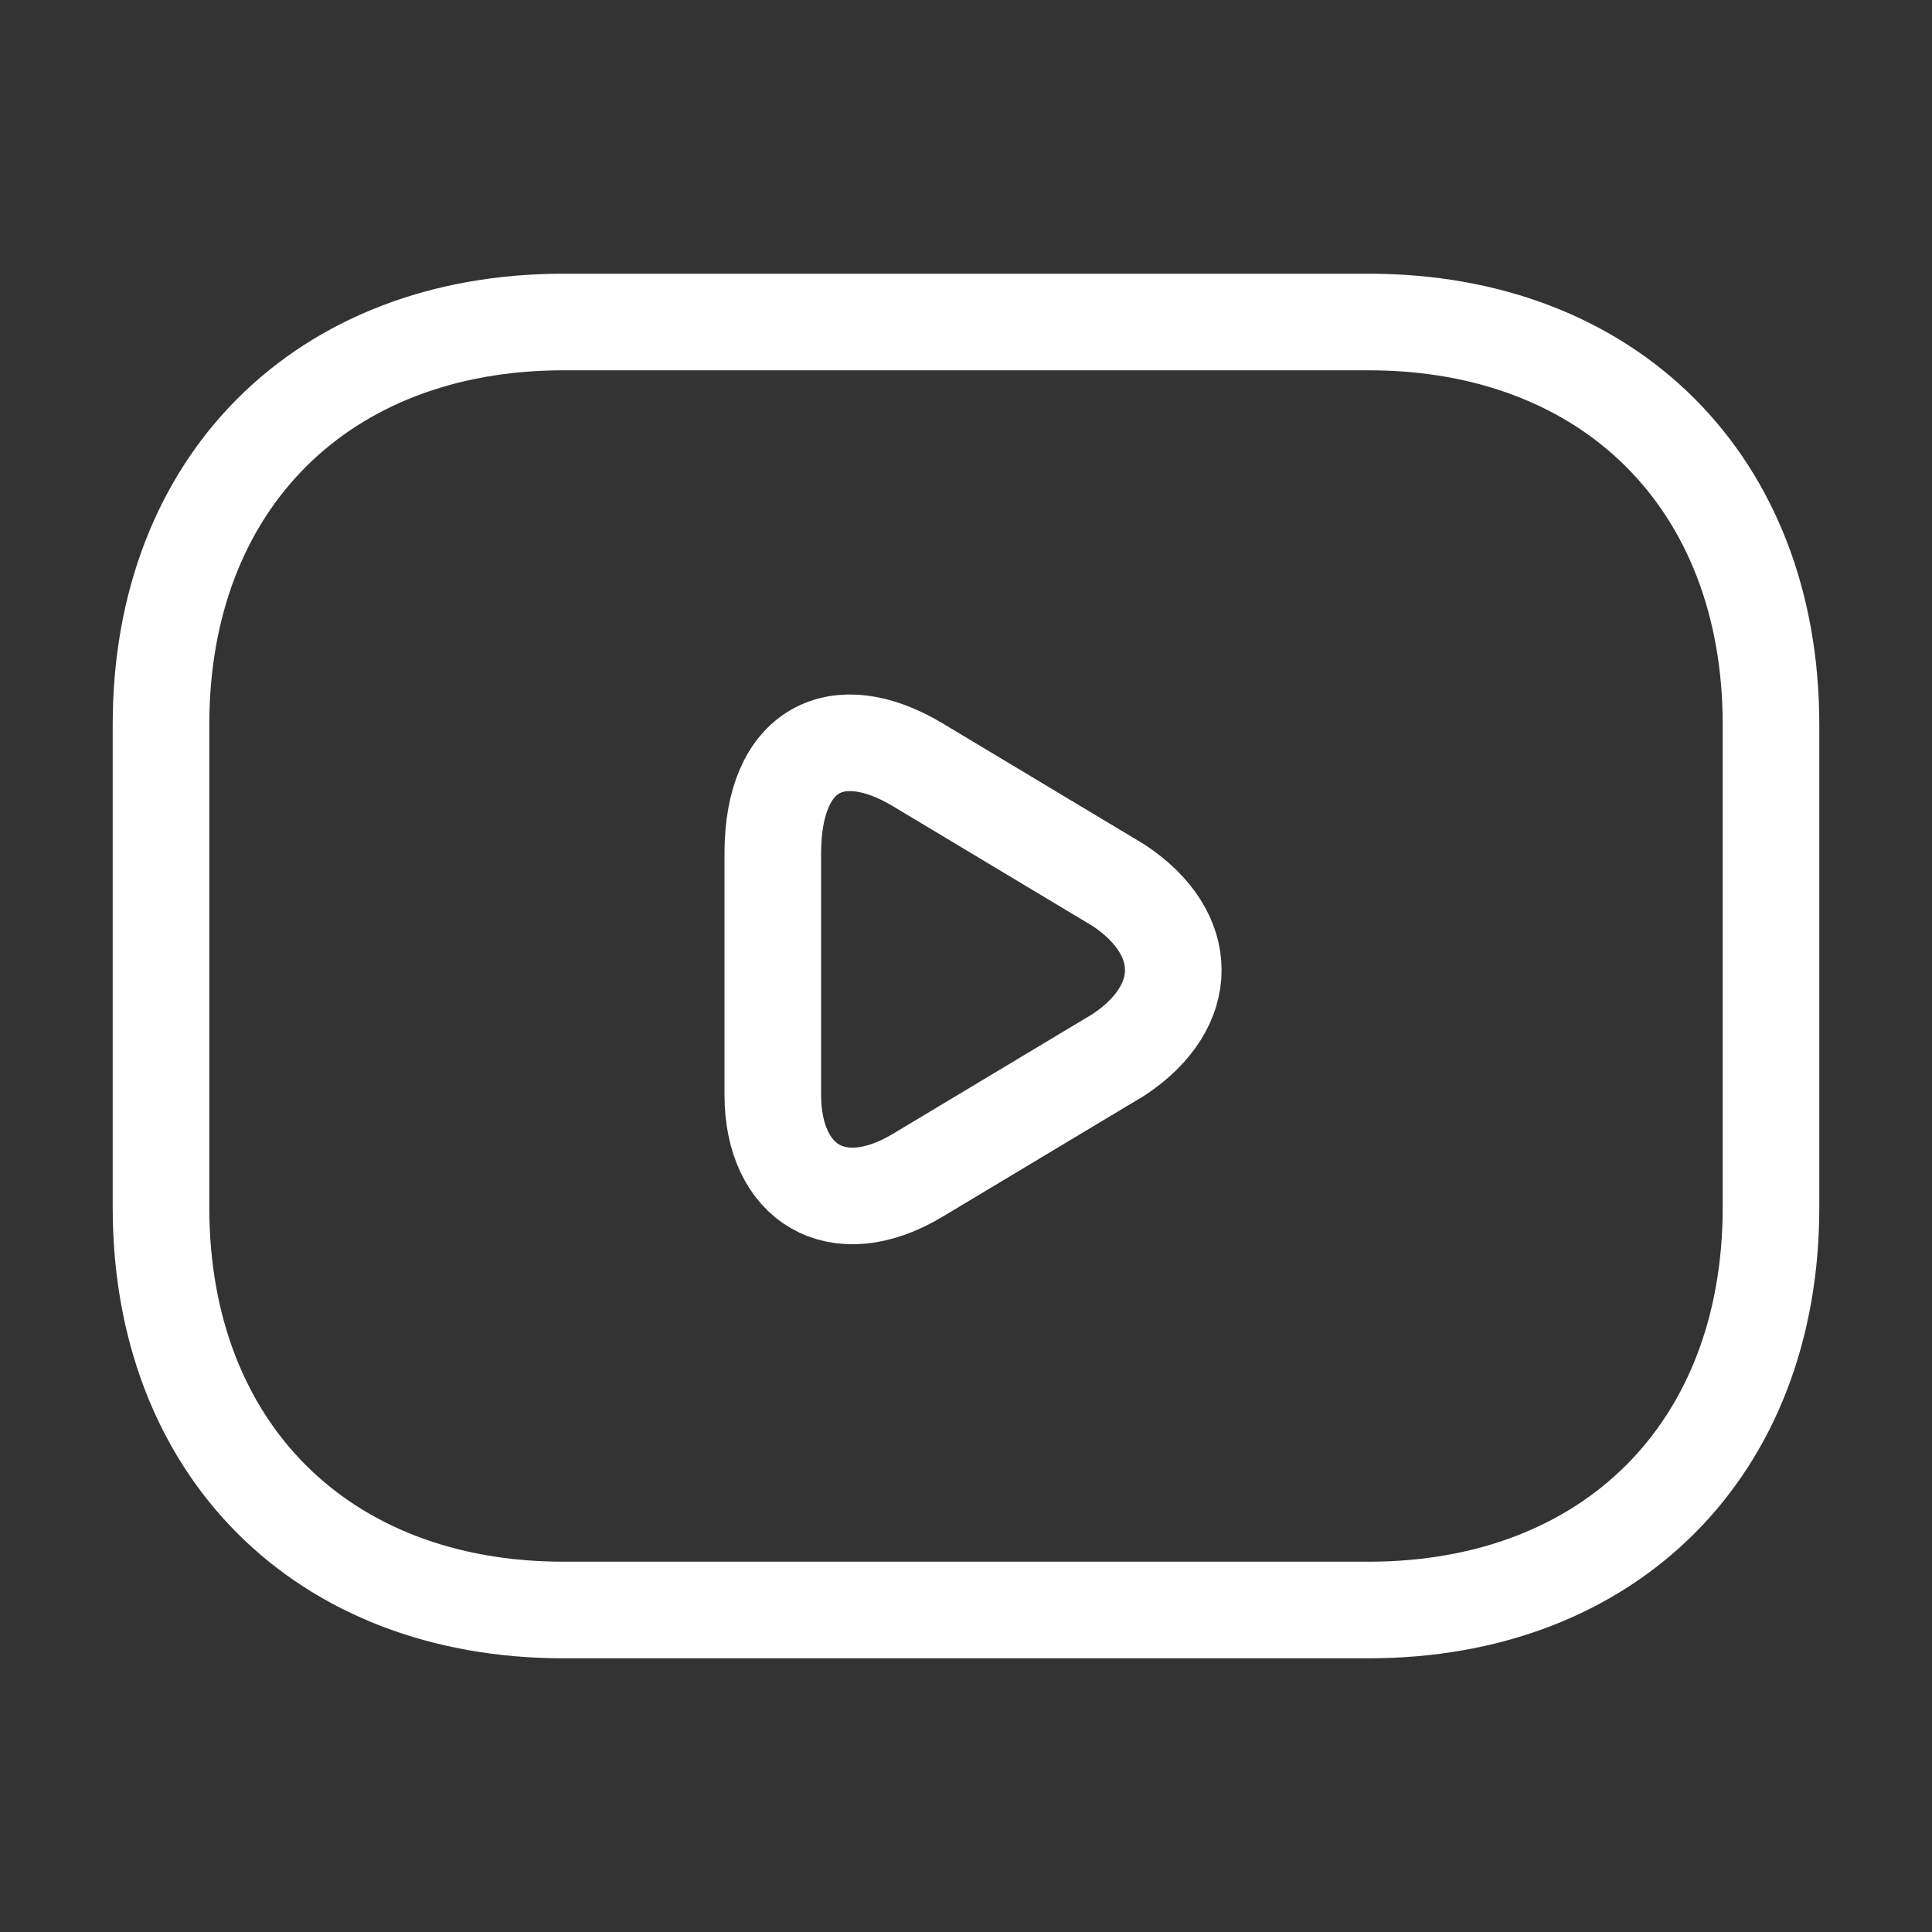 <svg width="30" height="30" viewBox="0 0 30 30" fill="none" xmlns="http://www.w3.org/2000/svg">
<rect x="0" y="0" width="30" height="30" fill="#333333" stroke="none"/>
<path d="M21.25 25H8.75C5 25 2.5 22.5 2.5 18.75V11.25C2.5 7.5 5 5 8.75 5H21.25C25 5 27.5 7.5 27.5 11.25V18.75C27.5 22.5 25 25 21.25 25Z" stroke="white" stroke-width="1.5" stroke-miterlimit="10" stroke-linecap="round" stroke-linejoin="round"/>
<path d="M14.25 11.875L17.375 13.75C18.5 14.5 18.5 15.625 17.375 16.375L14.25 18.25C13 19 12 18.375 12 17V13.25C12 11.625 13 11.125 14.25 11.875Z" stroke="white" stroke-width="1.5" stroke-miterlimit="10" stroke-linecap="round" stroke-linejoin="round"/>
</svg>
